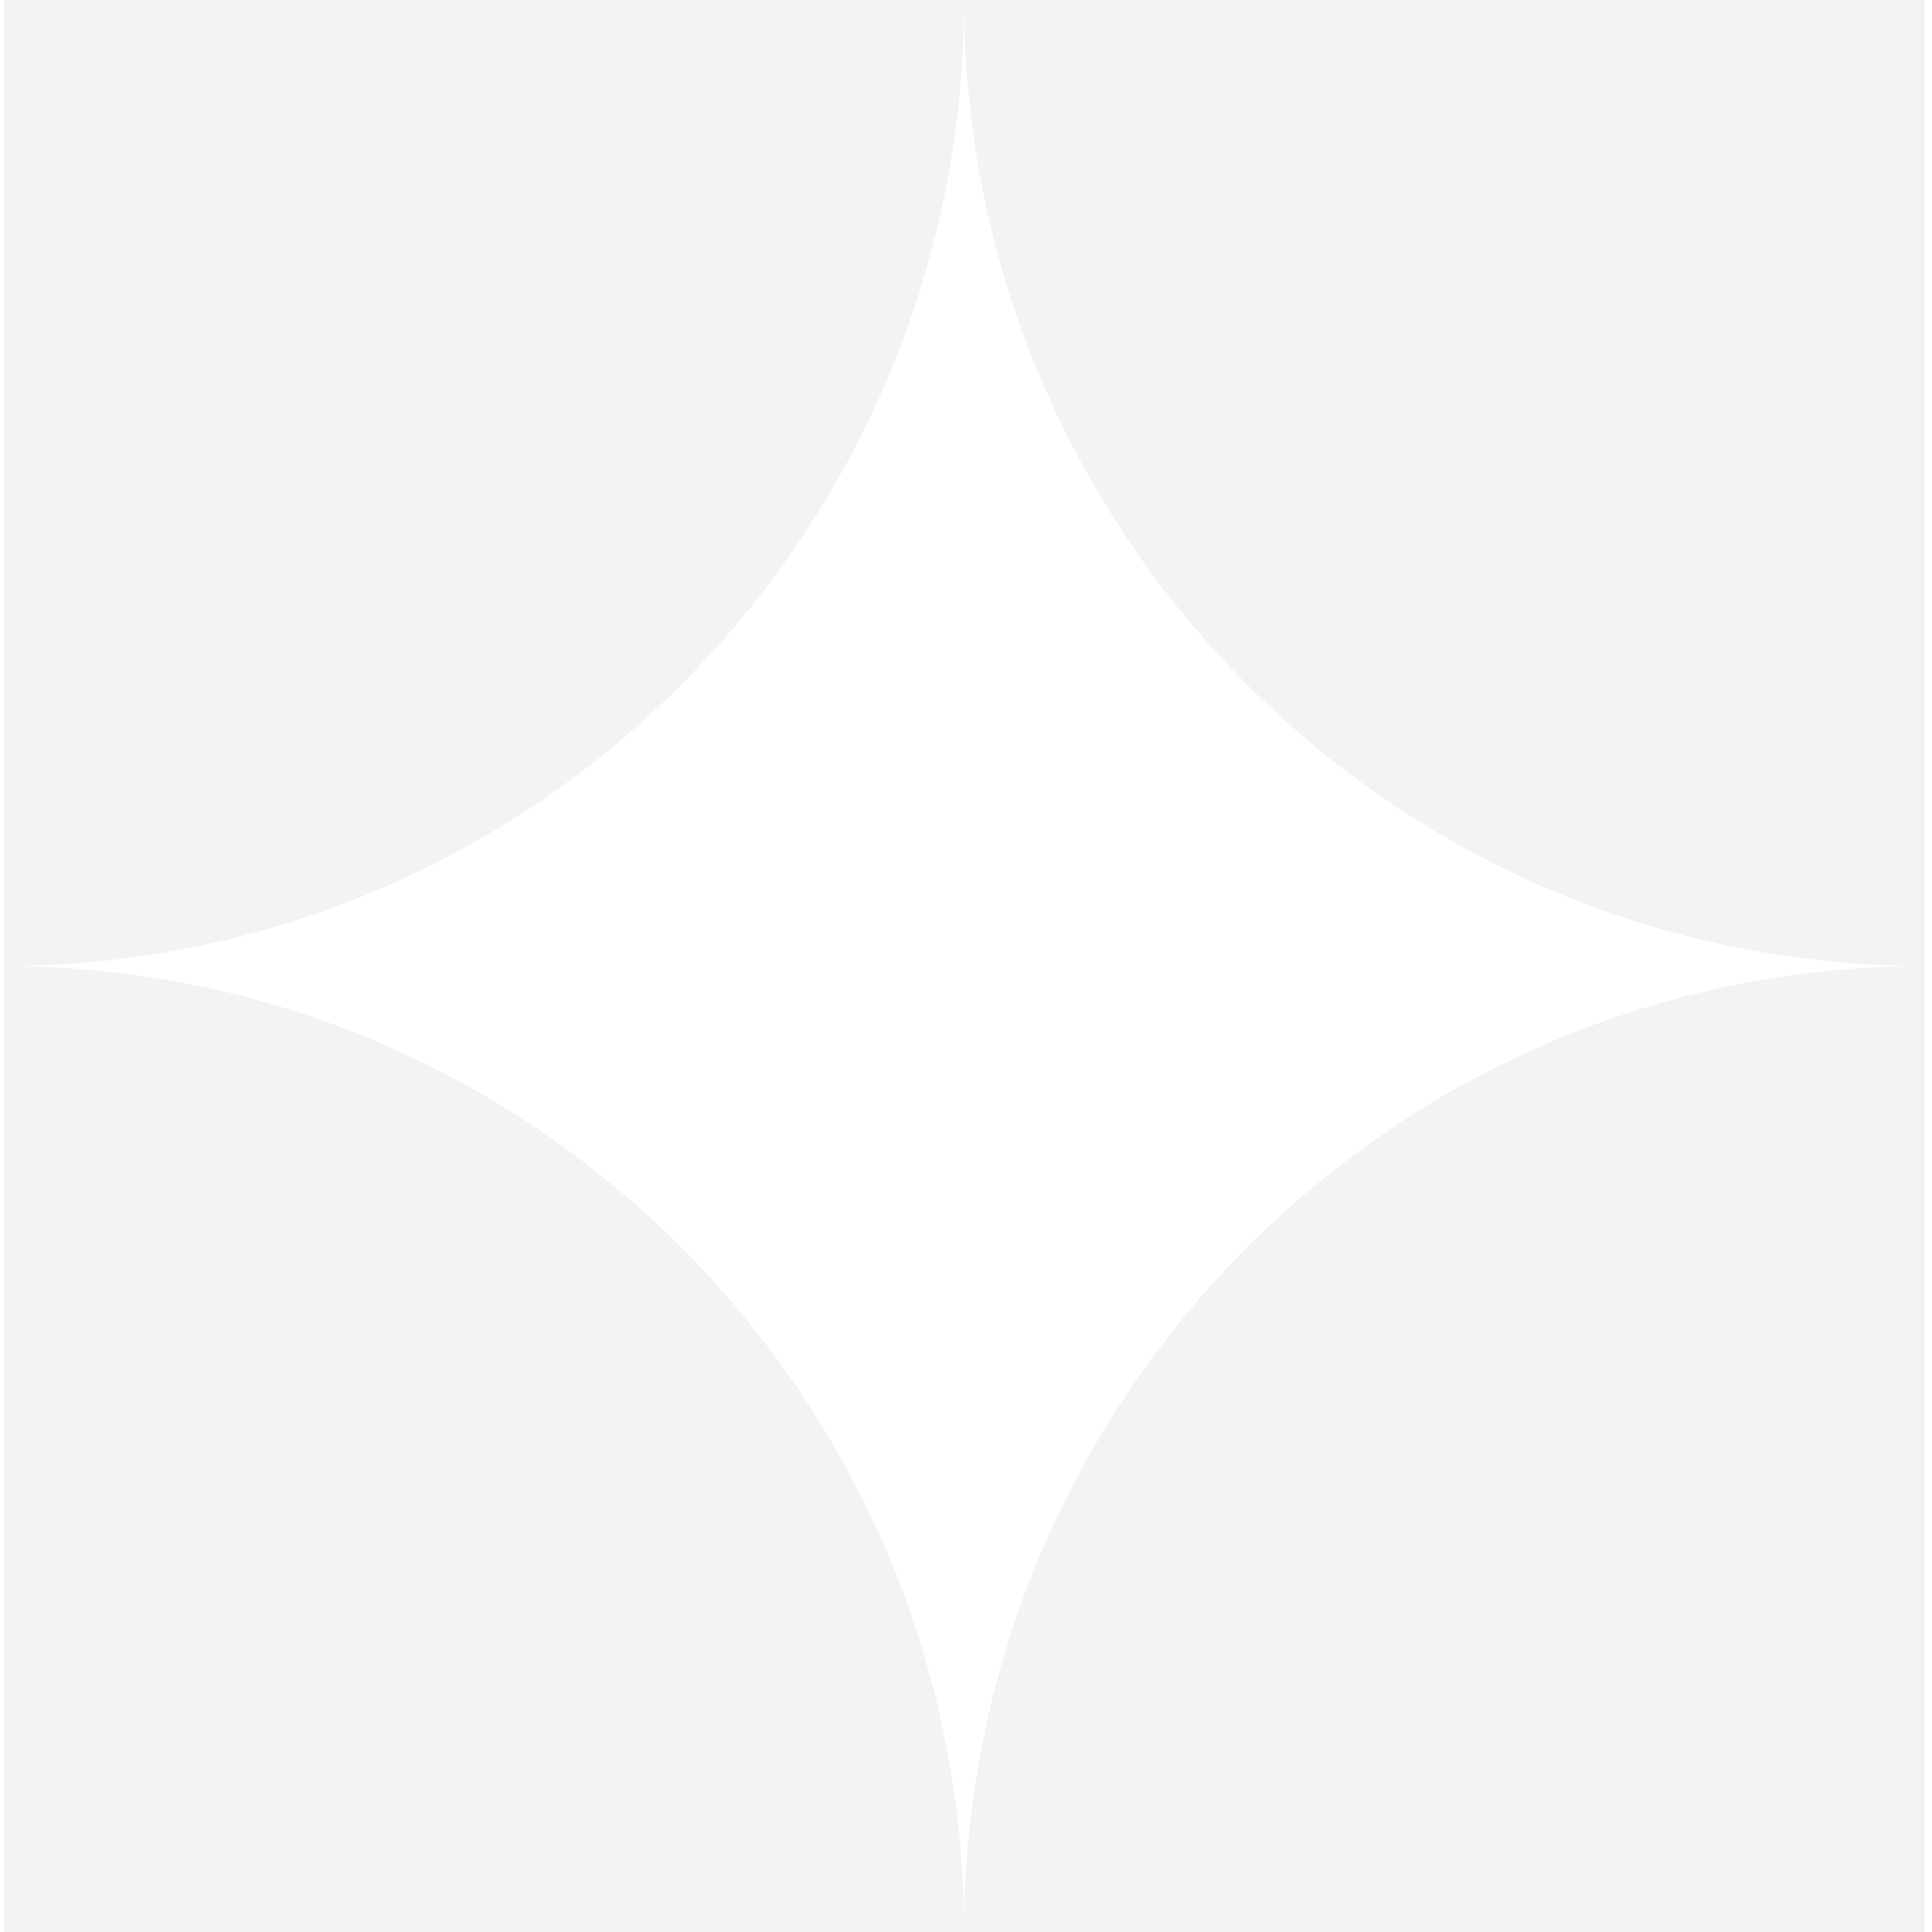 <svg width="173" height="173" viewBox="0 0 173 173" fill="none" xmlns="http://www.w3.org/2000/svg">
<g opacity="0.05">
<path d="M86.333 0H172.333V86.5C124.843 86.5 86.333 47.766 86.333 0Z" fill="#1088FF" style="fill:#1088FF;fill:color(display-p3 0.063 0.533 1);fill-opacity:1;"/>
<path d="M86.333 173H172.333V86.5C124.843 86.5 86.333 125.234 86.333 173Z" fill="#1088FF" style="fill:#1088FF;fill:color(display-p3 0.063 0.533 1);fill-opacity:1;"/>
<path d="M86.333 173C86.333 125.234 47.823 86.5 0.333 86.5V173H86.333Z" fill="#1088FF" style="fill:#1088FF;fill:color(display-p3 0.063 0.533 1);fill-opacity:1;"/>
<path d="M0.333 86.5V0H86.333C86.333 47.766 47.823 86.5 0.333 86.5Z" fill="#1088FF" style="fill:#1088FF;fill:color(display-p3 0.063 0.533 1);fill-opacity:1;"/>
</g>
</svg>
